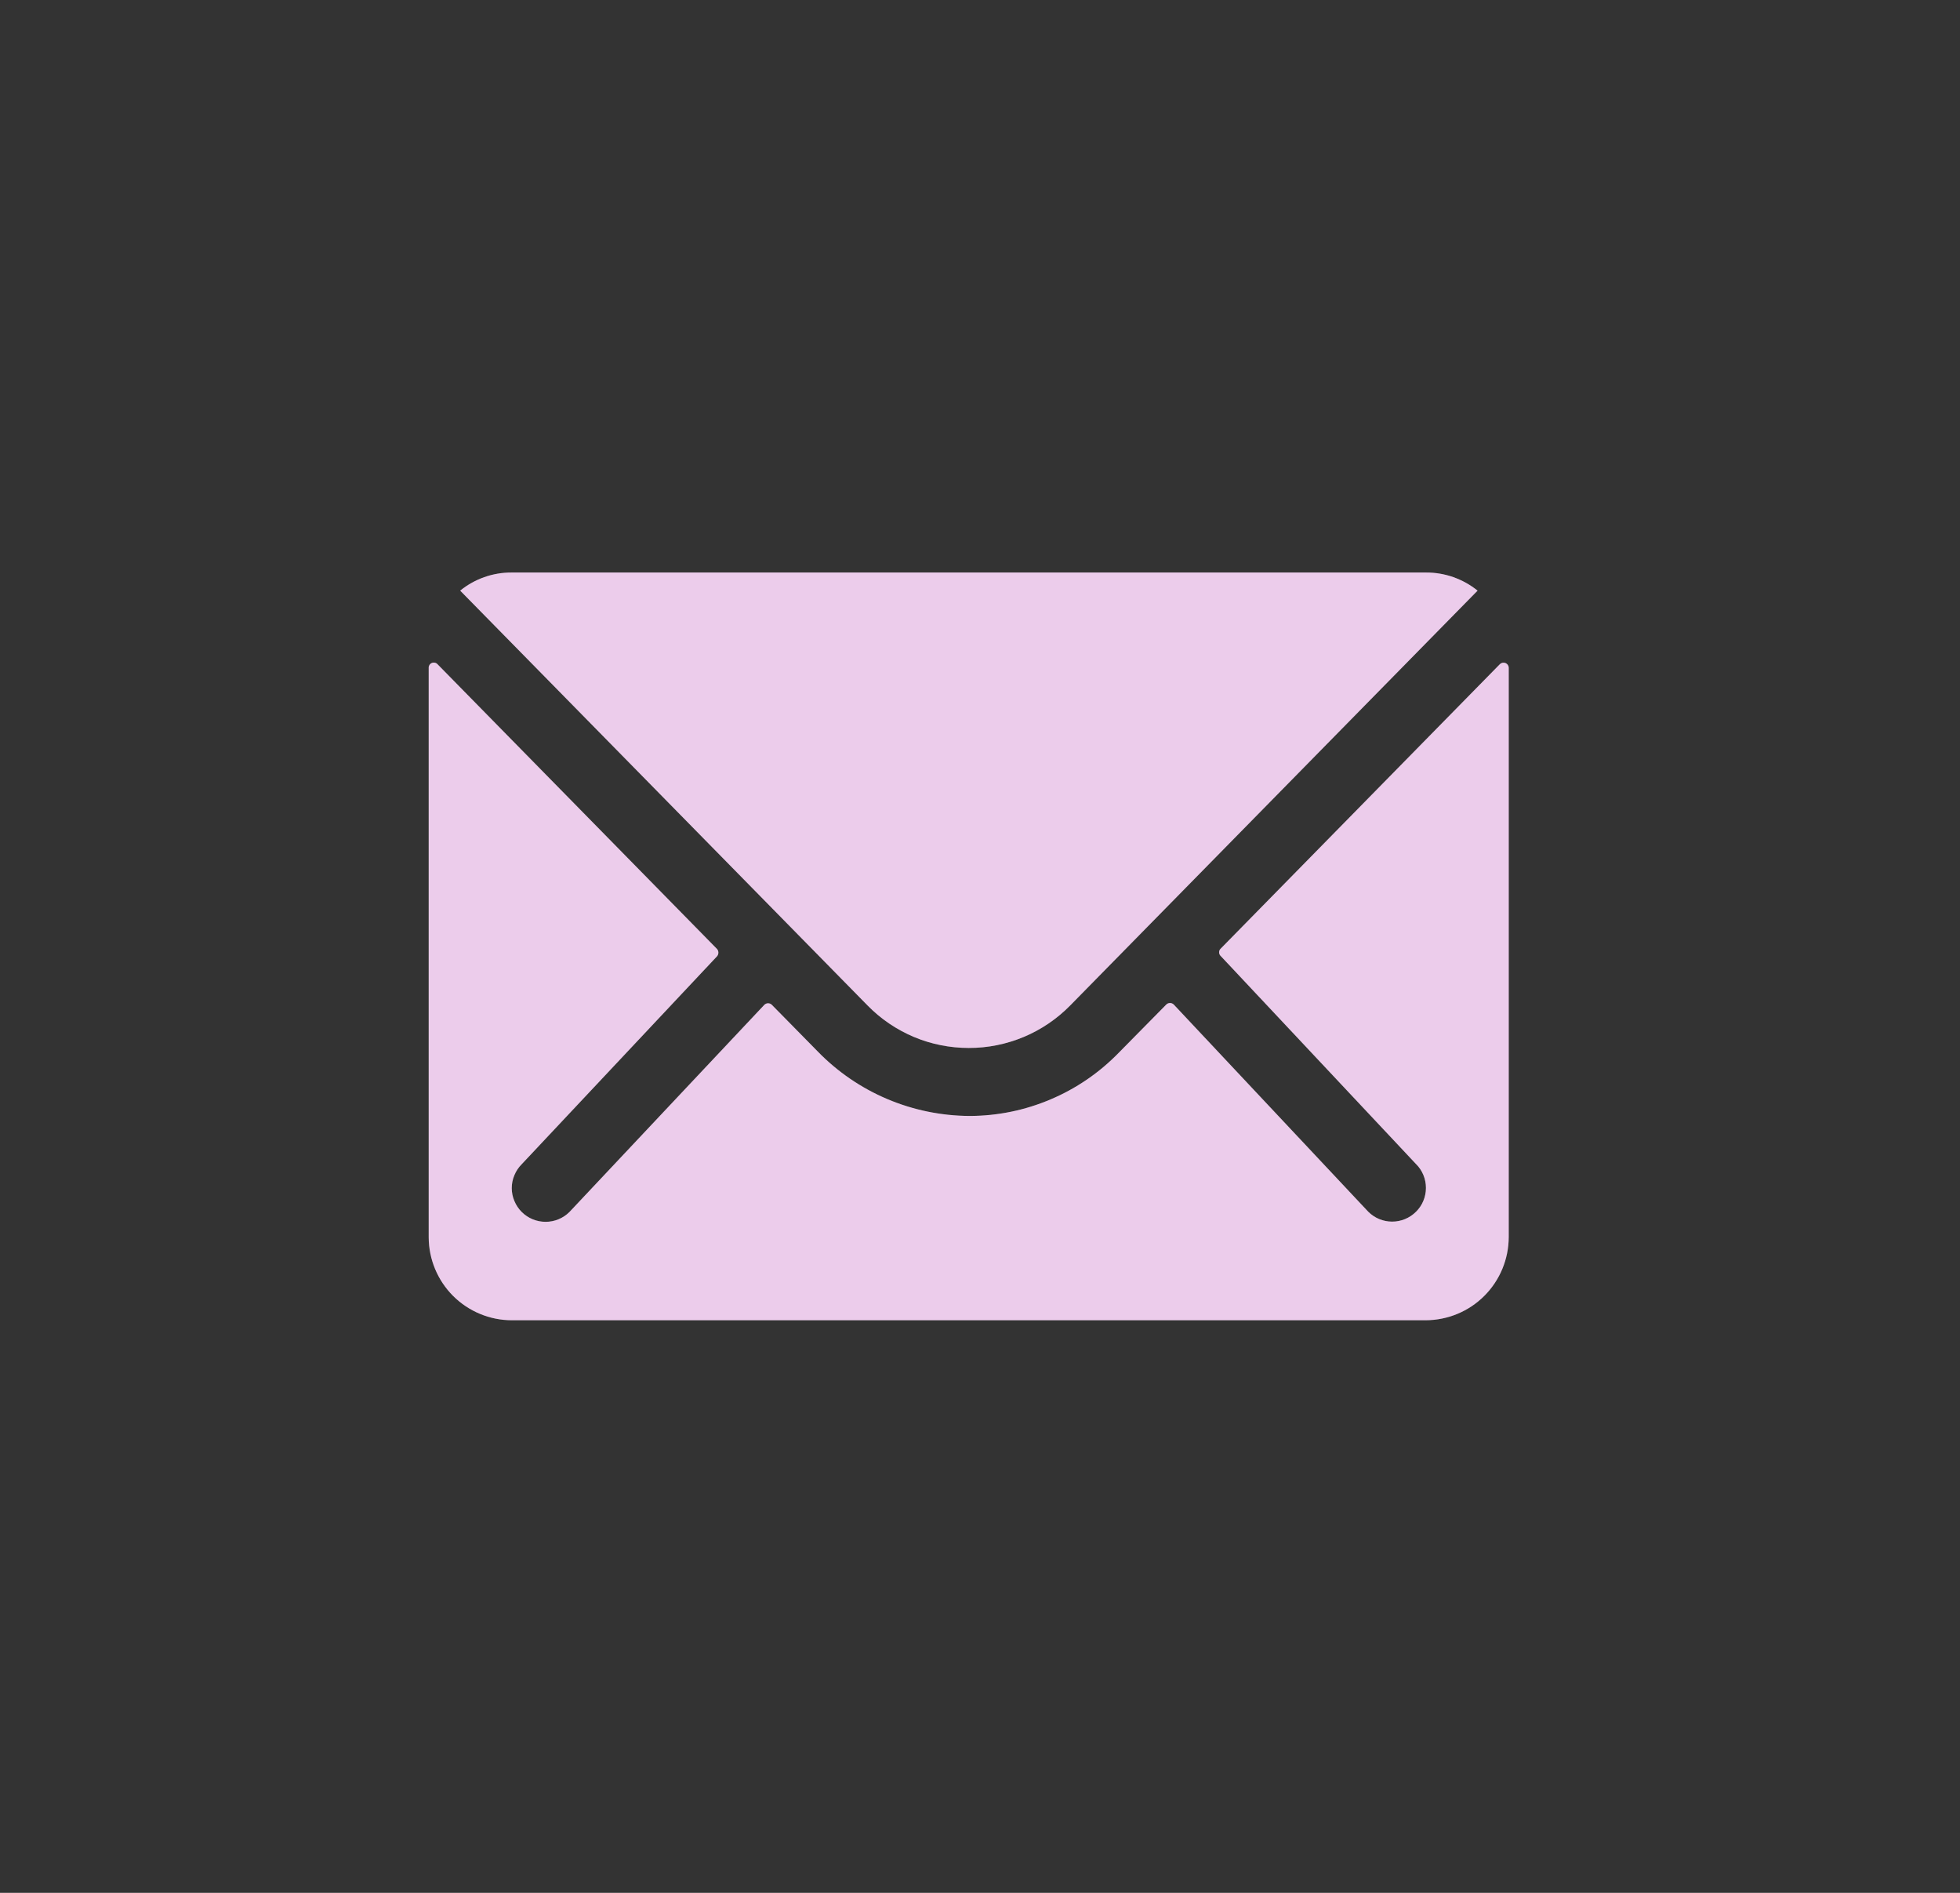 <svg width="29" height="28" viewBox="0 0 29 28" fill="none" xmlns="http://www.w3.org/2000/svg">
<rect x="0" y="0" width="29" height="28" fill="#333333" stroke="none"/>
<g clip-path="url(#clip0_3108_12646)">
<path d="M22.192 9.825L18.059 14.035C18.045 14.049 18.038 14.067 18.038 14.087C18.038 14.106 18.045 14.125 18.059 14.139L20.951 17.219C20.998 17.265 21.035 17.32 21.06 17.381C21.085 17.441 21.098 17.506 21.098 17.572C21.098 17.638 21.085 17.703 21.06 17.763C21.035 17.824 20.998 17.879 20.951 17.925C20.857 18.019 20.73 18.071 20.598 18.071C20.466 18.071 20.339 18.019 20.245 17.925L17.367 14.86C17.352 14.845 17.332 14.837 17.311 14.837C17.291 14.837 17.271 14.845 17.256 14.86L16.552 15.574C16.265 15.869 15.923 16.103 15.544 16.263C15.166 16.424 14.759 16.507 14.348 16.508C13.928 16.506 13.512 16.421 13.126 16.257C12.739 16.093 12.389 15.853 12.097 15.552L11.42 14.864C11.405 14.849 11.385 14.841 11.365 14.841C11.344 14.841 11.324 14.849 11.309 14.864L8.426 17.928C8.332 18.022 8.205 18.074 8.073 18.074C7.94 18.074 7.813 18.022 7.719 17.928C7.673 17.882 7.636 17.827 7.611 17.766C7.585 17.706 7.572 17.641 7.572 17.575C7.572 17.509 7.585 17.444 7.611 17.384C7.636 17.323 7.673 17.268 7.719 17.222L10.611 14.144C10.623 14.129 10.629 14.111 10.629 14.092C10.629 14.073 10.623 14.055 10.611 14.04L6.473 9.825C6.463 9.814 6.449 9.806 6.434 9.803C6.419 9.8 6.404 9.801 6.39 9.807C6.375 9.813 6.363 9.823 6.355 9.835C6.347 9.848 6.342 9.863 6.343 9.879V18.302C6.344 18.628 6.474 18.94 6.704 19.17C6.935 19.4 7.247 19.53 7.573 19.53H21.093C21.419 19.529 21.732 19.4 21.962 19.169C22.192 18.939 22.322 18.627 22.323 18.301V9.878C22.323 9.863 22.318 9.848 22.309 9.836C22.301 9.823 22.289 9.814 22.275 9.808C22.261 9.803 22.246 9.801 22.231 9.804C22.216 9.807 22.203 9.814 22.192 9.825Z" fill="white"/>
<path d="M22.192 9.825L18.059 14.035C18.045 14.049 18.038 14.067 18.038 14.087C18.038 14.106 18.045 14.125 18.059 14.139L20.951 17.219C20.998 17.265 21.035 17.32 21.06 17.381C21.085 17.441 21.098 17.506 21.098 17.572C21.098 17.638 21.085 17.703 21.06 17.763C21.035 17.824 20.998 17.879 20.951 17.925C20.857 18.019 20.73 18.071 20.598 18.071C20.466 18.071 20.339 18.019 20.245 17.925L17.367 14.86C17.352 14.845 17.332 14.837 17.311 14.837C17.291 14.837 17.271 14.845 17.256 14.86L16.552 15.574C16.265 15.869 15.923 16.103 15.544 16.263C15.166 16.424 14.759 16.507 14.348 16.508C13.928 16.506 13.512 16.421 13.126 16.257C12.739 16.093 12.389 15.853 12.097 15.552L11.42 14.864C11.405 14.849 11.385 14.841 11.365 14.841C11.344 14.841 11.324 14.849 11.309 14.864L8.426 17.928C8.332 18.022 8.205 18.074 8.073 18.074C7.94 18.074 7.813 18.022 7.719 17.928C7.673 17.882 7.636 17.827 7.611 17.766C7.585 17.706 7.572 17.641 7.572 17.575C7.572 17.509 7.585 17.444 7.611 17.384C7.636 17.323 7.673 17.268 7.719 17.222L10.611 14.144C10.623 14.129 10.629 14.111 10.629 14.092C10.629 14.073 10.623 14.055 10.611 14.04L6.473 9.825C6.463 9.814 6.449 9.806 6.434 9.803C6.419 9.8 6.404 9.801 6.39 9.807C6.375 9.813 6.363 9.823 6.355 9.835C6.347 9.848 6.342 9.863 6.343 9.879V18.302C6.344 18.628 6.474 18.94 6.704 19.17C6.935 19.4 7.247 19.53 7.573 19.53H21.093C21.419 19.529 21.732 19.4 21.962 19.169C22.192 18.939 22.322 18.627 22.323 18.301V9.878C22.323 9.863 22.318 9.848 22.309 9.836C22.301 9.823 22.289 9.814 22.275 9.808C22.261 9.803 22.246 9.801 22.231 9.804C22.216 9.807 22.203 9.814 22.192 9.825Z" fill="#A0009F" fill-opacity="0.2"/>
<path d="M14.333 15.502C14.613 15.503 14.89 15.447 15.148 15.339C15.406 15.231 15.64 15.072 15.836 14.872L21.862 8.737C21.646 8.563 21.377 8.468 21.099 8.469H7.569C7.292 8.468 7.023 8.563 6.809 8.737L12.835 14.872C13.03 15.072 13.263 15.23 13.521 15.339C13.778 15.447 14.054 15.502 14.333 15.502Z" fill="white"/>
<path d="M14.333 15.502C14.613 15.503 14.89 15.447 15.148 15.339C15.406 15.231 15.64 15.072 15.836 14.872L21.862 8.737C21.646 8.563 21.377 8.468 21.099 8.469H7.569C7.292 8.468 7.023 8.563 6.809 8.737L12.835 14.872C13.03 15.072 13.263 15.23 13.521 15.339C13.778 15.447 14.054 15.502 14.333 15.502Z" fill="#A0009F" fill-opacity="0.2"/>
</g>
<defs>
<clipPath id="clip0_3108_12646">
<rect width="15.979" height="11.062" fill="white" transform="translate(6.344 8.469)"/>
</clipPath>
</defs>
</svg>
